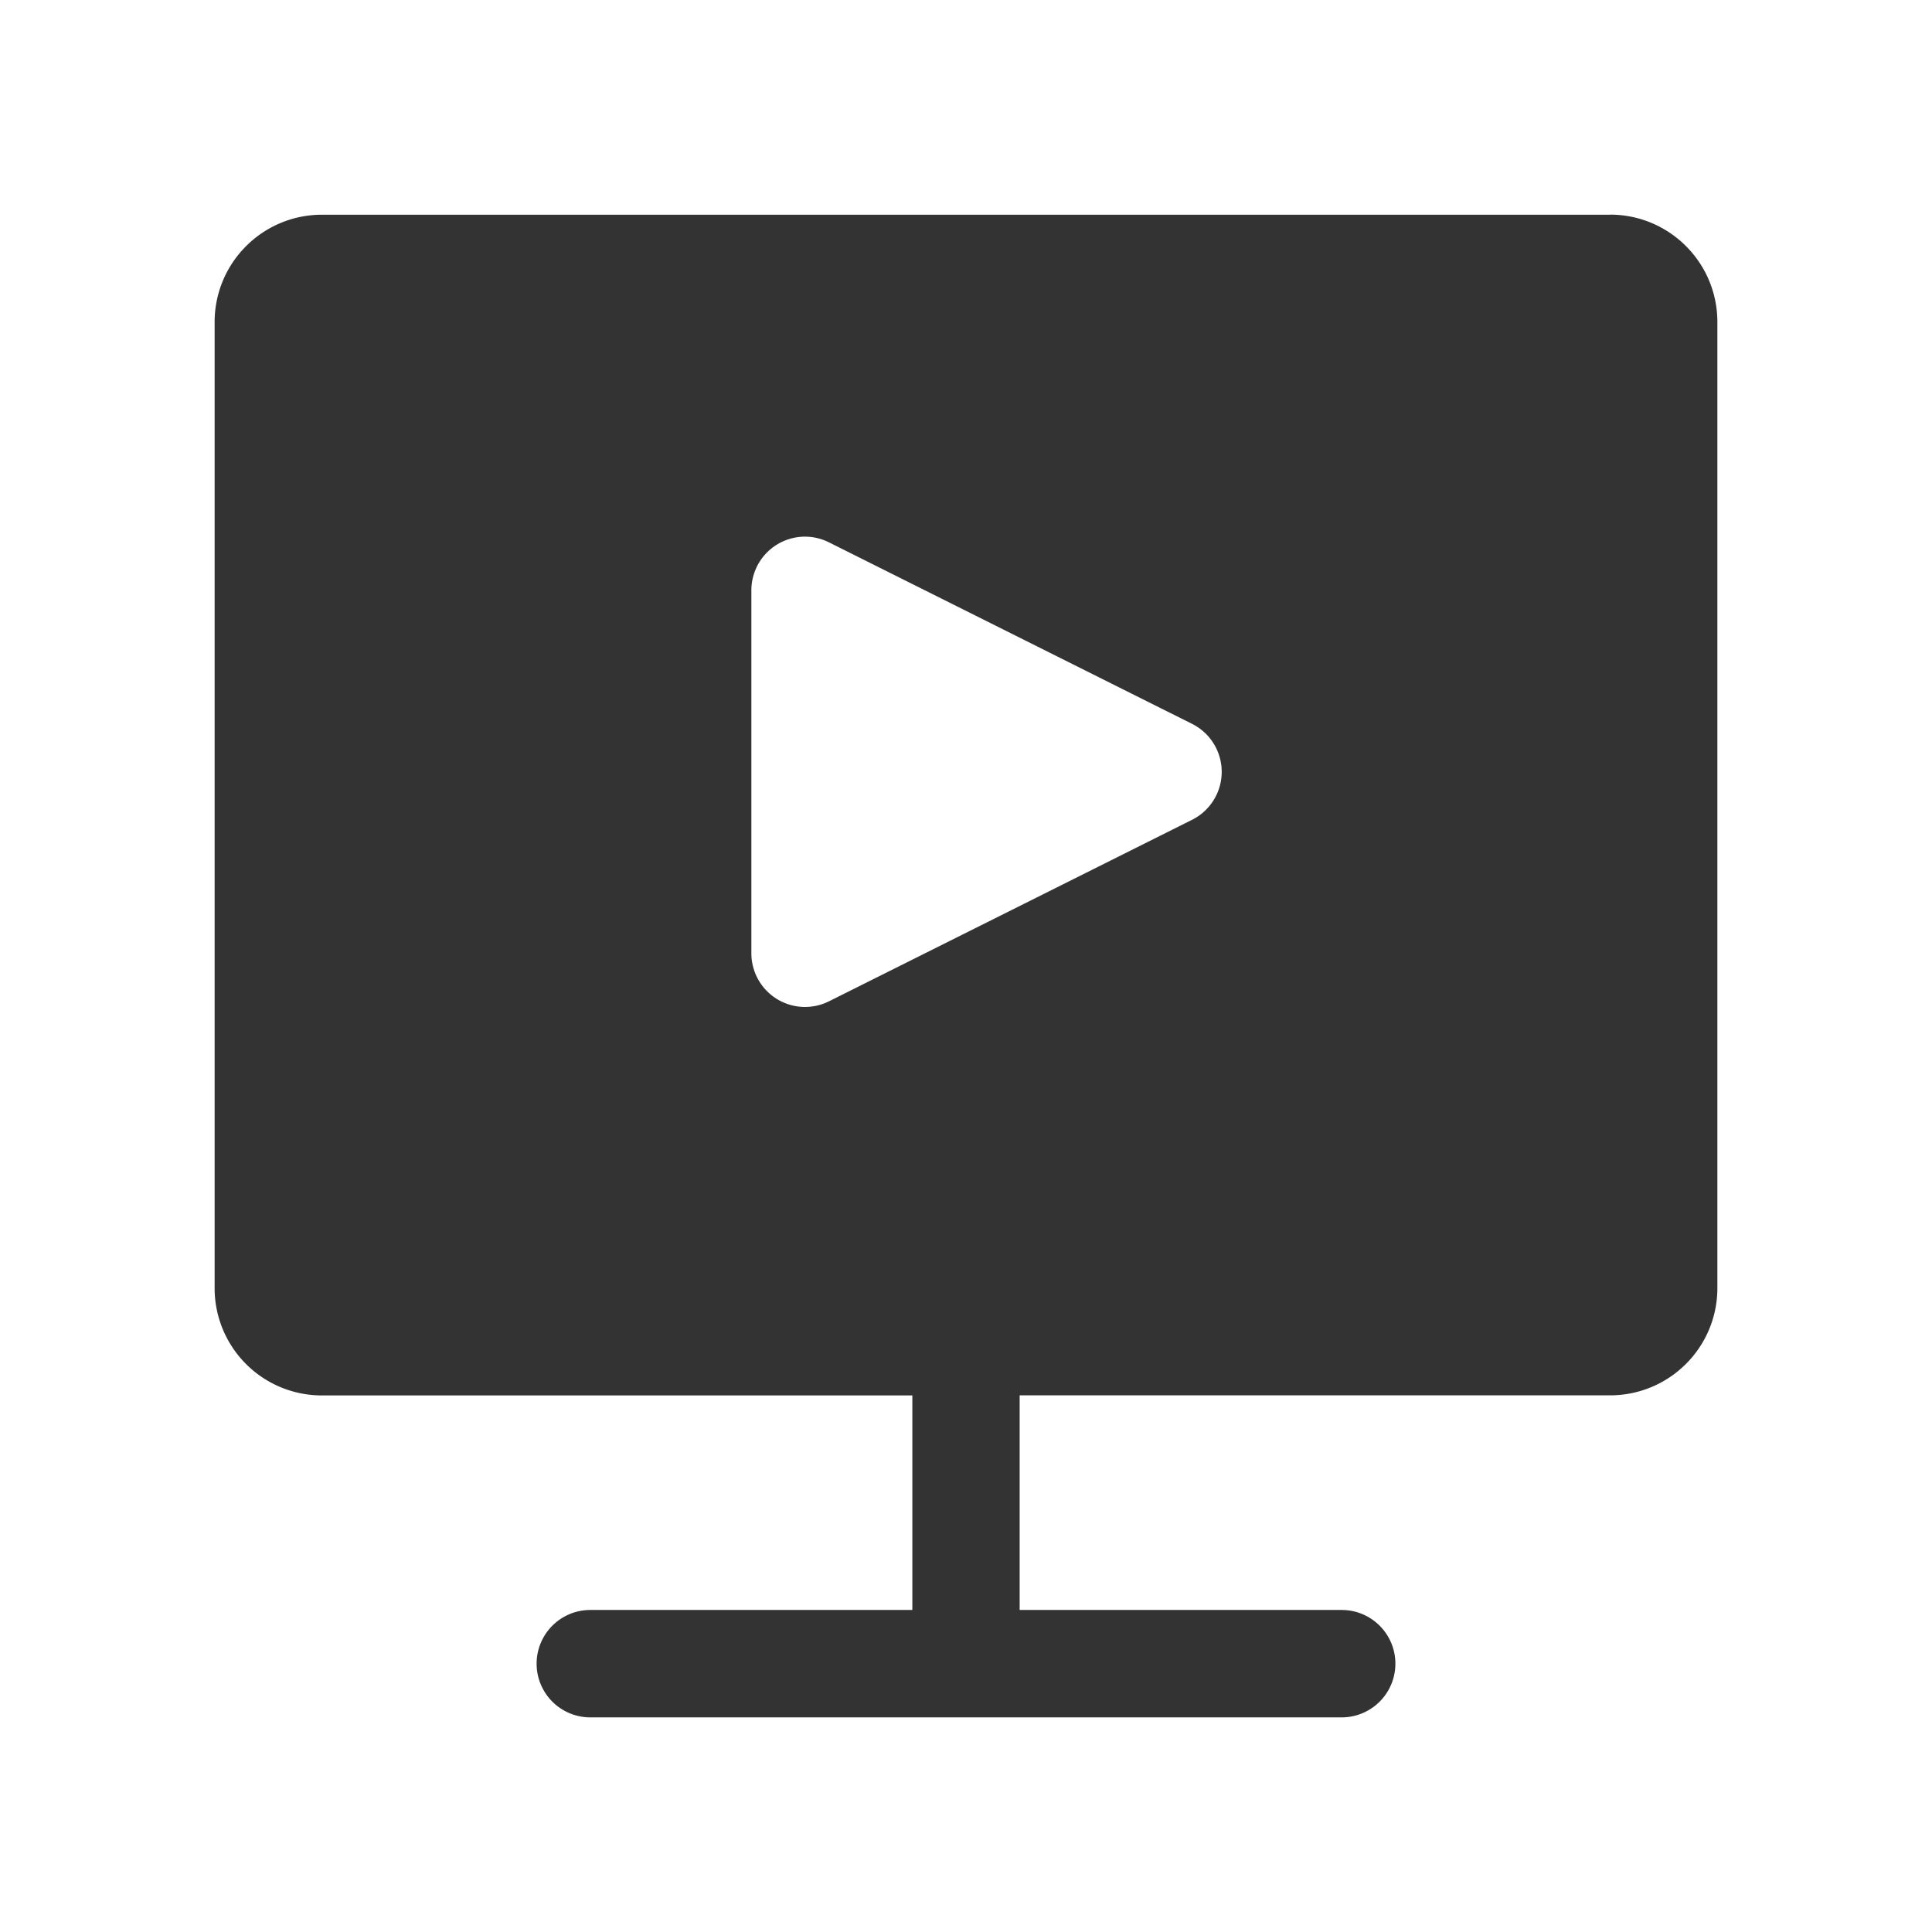 <?xml version="1.0" standalone="no"?><!DOCTYPE svg PUBLIC "-//W3C//DTD SVG 1.1//EN" "http://www.w3.org/Graphics/SVG/1.1/DTD/svg11.dtd"><svg t="1719813313417" class="icon" viewBox="0 0 1024 1024" version="1.1" xmlns="http://www.w3.org/2000/svg" p-id="5820" xmlns:xlink="http://www.w3.org/1999/xlink" width="200" height="200"><path d="M853.318 113.757c31.465 0 56.925 25.46 56.925 56.925v512c0 31.465-25.46 56.879-56.925 56.879h-312.879v113.757h170.682a28.439 28.439 0 0 1 0 56.925H312.879a28.439 28.439 0 0 1 0-56.925h170.682V739.607H170.682a56.832 56.832 0 0 1-56.925-56.879v-512c0-31.465 25.46-56.925 56.925-56.925h682.636zM426.682 284.439a28.439 28.439 0 0 0-28.439 28.439v192.419a28.439 28.439 0 0 0 41.146 25.414l192.372-96.163a28.439 28.439 0 0 0 0-50.921L439.389 287.465a28.439 28.439 0 0 0-12.707-3.025z" fill="#333333" p-id="5821"></path></svg>